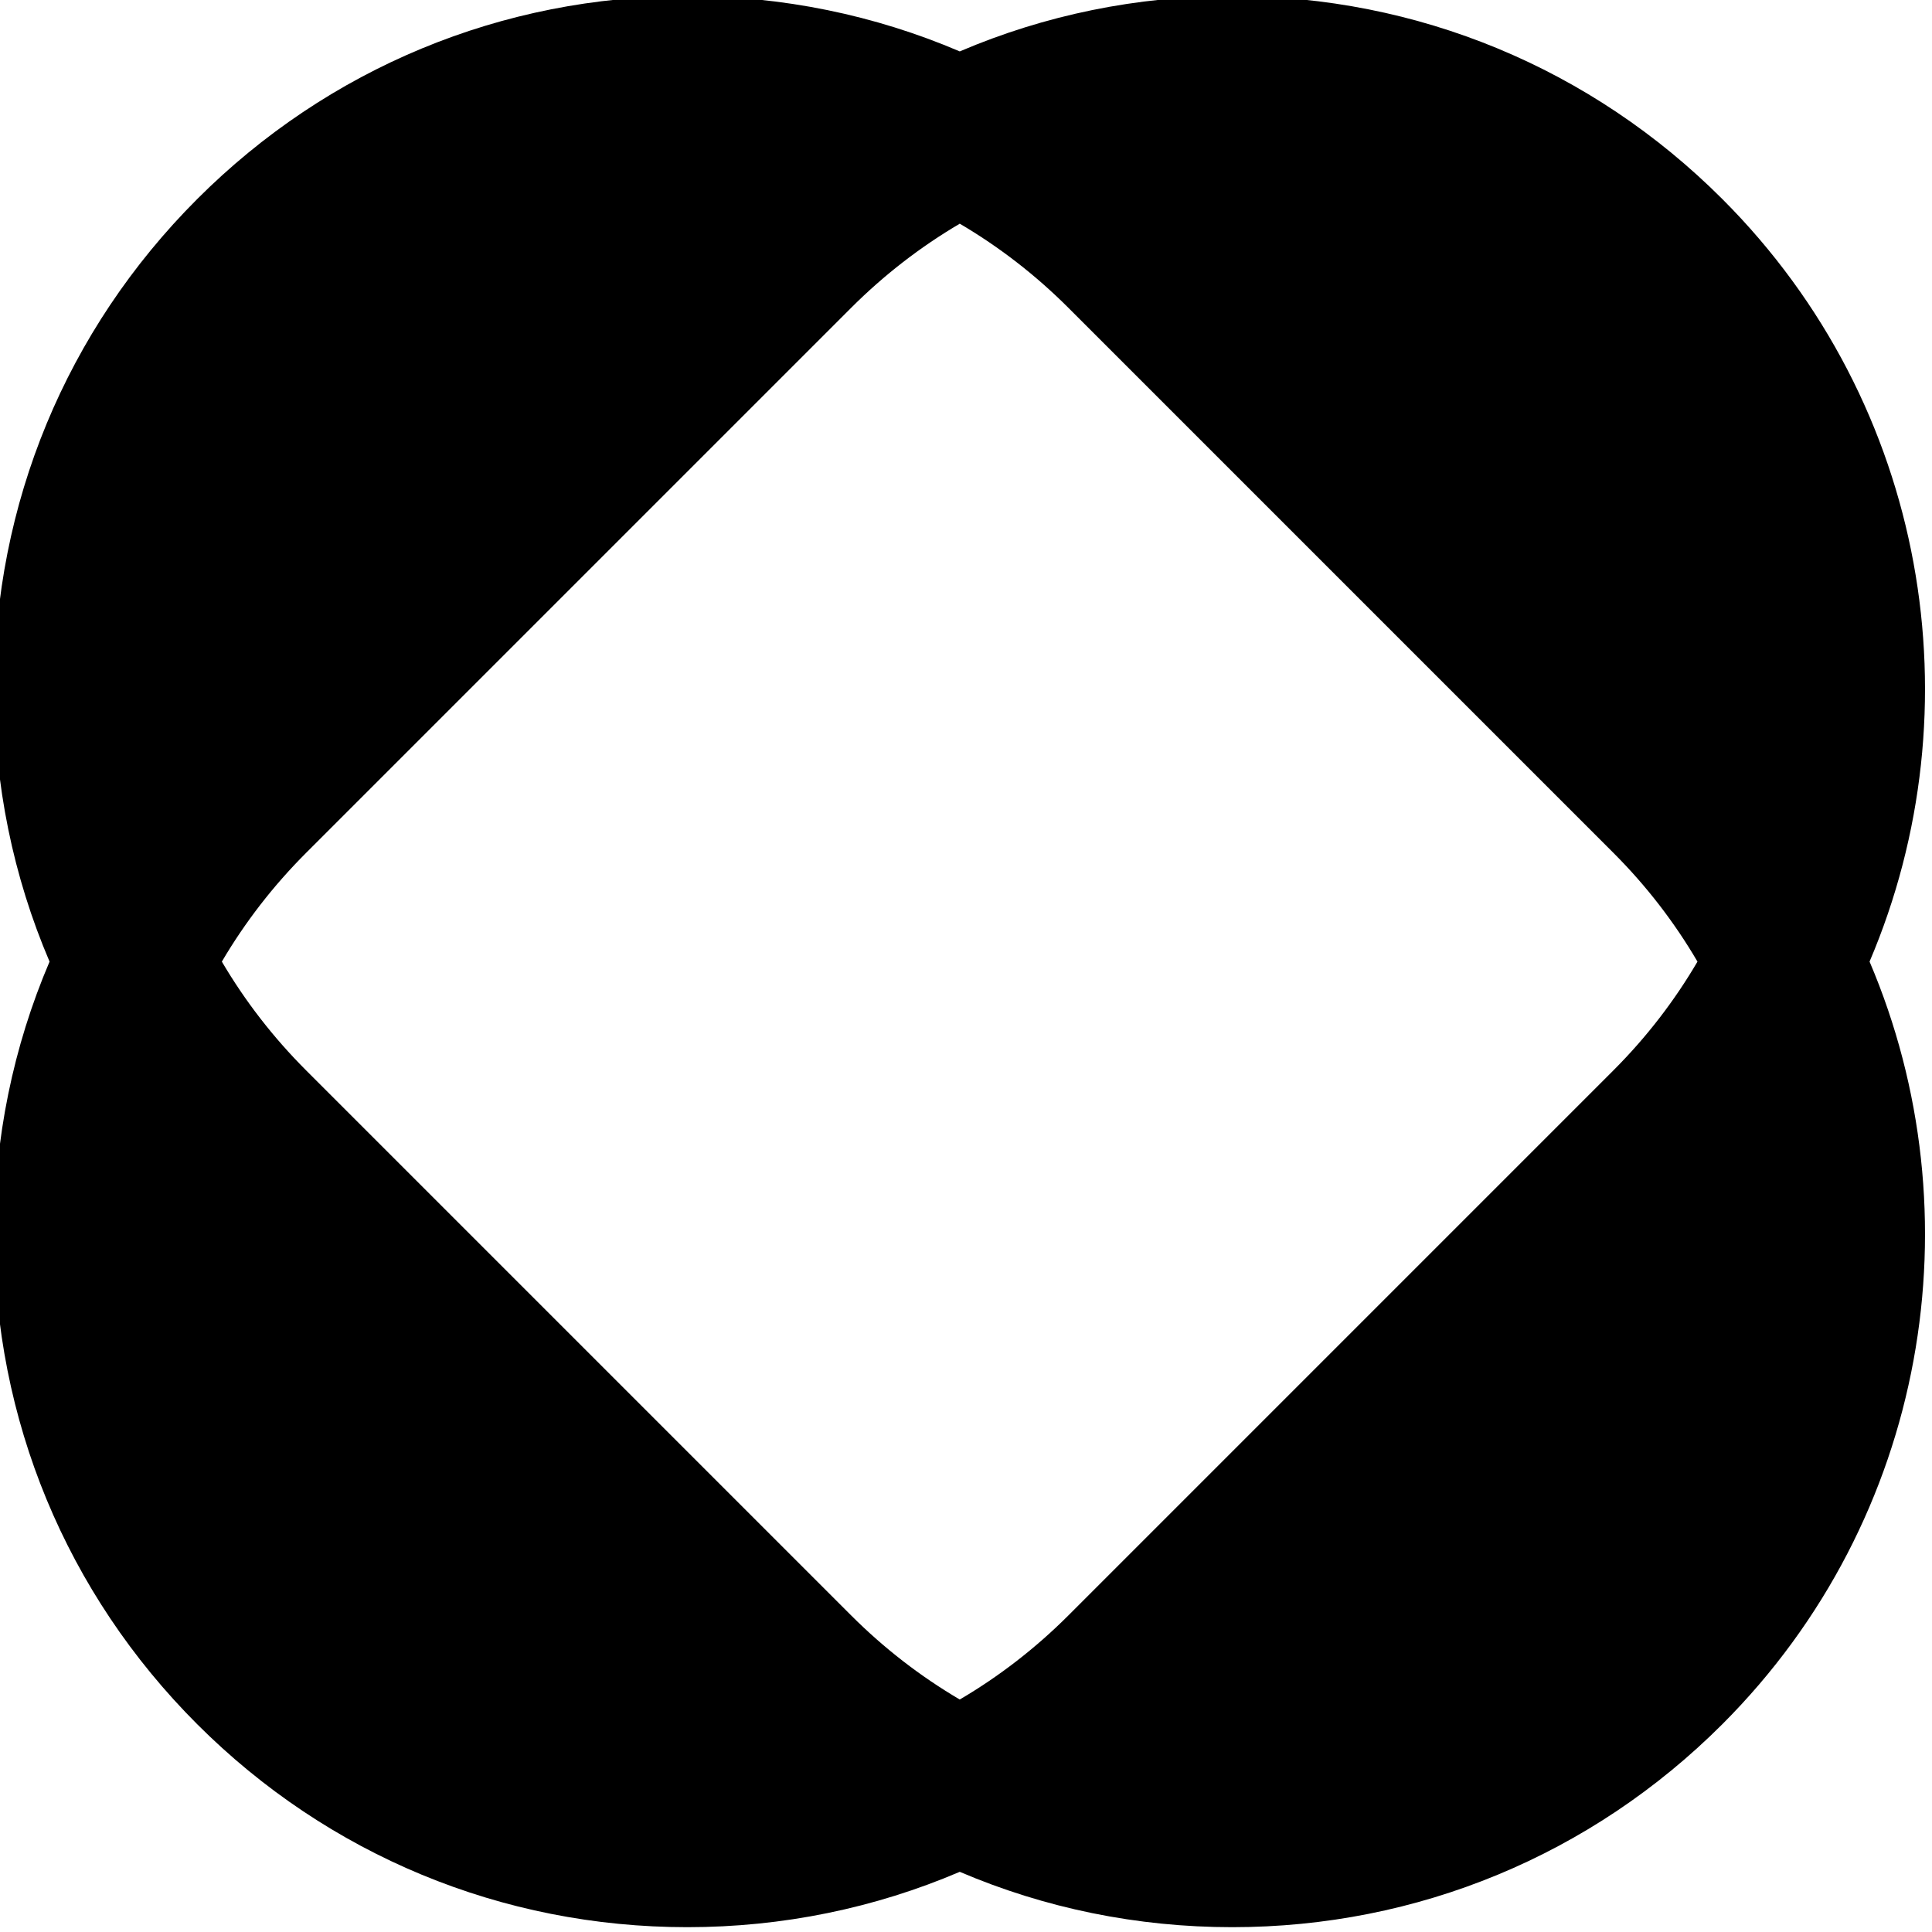 <?xml version="1.0" encoding="UTF-8" standalone="no"?>
<!DOCTYPE svg PUBLIC "-//W3C//DTD SVG 1.1//EN" "http://www.w3.org/Graphics/SVG/1.1/DTD/svg11.dtd">
<svg width="100%" height="100%" viewBox="0 0 112 112" version="1.1" xmlns="http://www.w3.org/2000/svg" xmlns:xlink="http://www.w3.org/1999/xlink" xml:space="preserve" xmlns:serif="http://www.serif.com/" style="fill-rule:evenodd;clip-rule:evenodd;stroke-linejoin:round;stroke-miterlimit:2;">
    <g transform="matrix(1,0,0,1,0.002,0)">
        <g transform="matrix(1,0,0,1,-981.439,-776.003)">
            <g transform="matrix(1.279,0,0,1.279,65.749,150.375)">
                <path d="M718.187,532.74C716.541,528.888 715.677,524.706 715.677,520.391C715.677,511.999 718.945,504.11 724.879,498.176C730.812,492.242 738.702,488.974 747.093,488.974C751.408,488.974 755.59,489.838 759.442,491.484C763.294,489.838 767.476,488.974 771.792,488.974C780.183,488.974 788.072,492.242 794.006,498.176C803.334,507.504 805.558,521.287 800.679,532.739C805.558,544.192 803.334,557.975 794.006,567.304C788.072,573.237 780.183,576.504 771.792,576.504C767.476,576.504 763.294,575.641 759.442,573.995C755.59,575.641 751.408,576.504 747.093,576.504C738.702,576.504 730.812,573.237 724.878,567.304C718.944,561.369 715.677,553.48 715.677,545.089C715.677,540.774 716.541,536.592 718.187,532.74ZM759.442,566.185C761.22,565.141 762.876,563.863 764.372,562.367L789.069,537.669C790.578,536.16 791.848,534.501 792.879,532.74C791.848,530.978 790.578,529.319 789.069,527.81L764.372,503.112C762.876,501.616 761.22,500.338 759.442,499.293C757.665,500.338 756.009,501.616 754.513,503.112L729.815,527.81C728.319,529.306 727.041,530.963 725.996,532.74C727.041,534.517 728.319,536.173 729.815,537.669L754.513,562.367C756.009,563.863 757.665,565.141 759.442,566.185Z"/>
            </g>
        </g>
    </g>
</svg>
